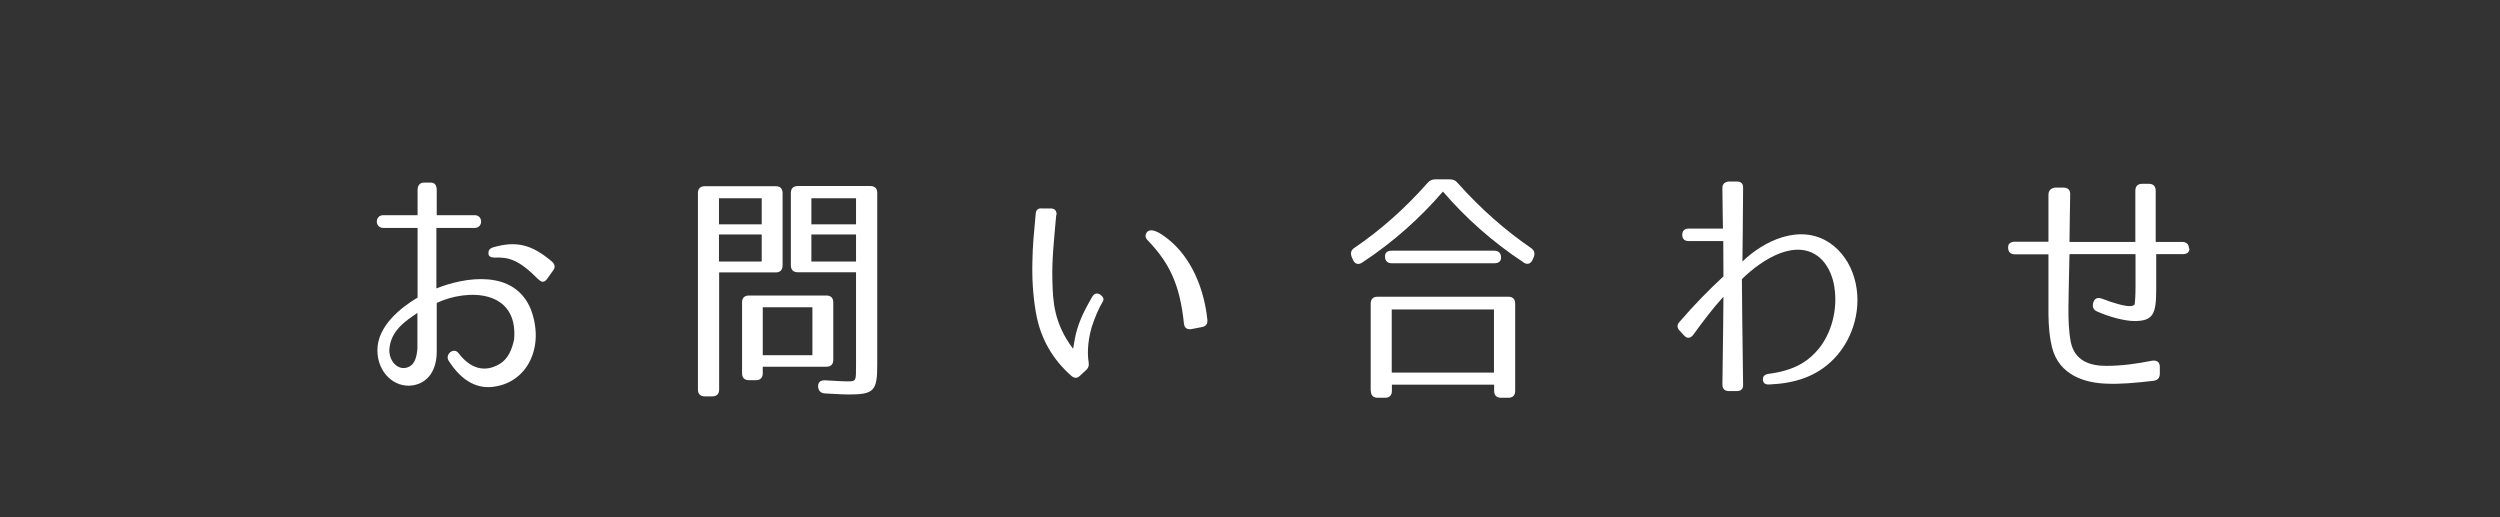 <?xml version="1.0" encoding="UTF-8"?><svg id="_レイヤー_2" xmlns="http://www.w3.org/2000/svg" viewBox="0 0 145 30"><rect x="0" y="0" width="145" height="30" fill="#333333" stroke="none"/><defs><style>.cls-1{fill:none;}.cls-1,.cls-2{stroke-width:0px;}.cls-2{fill:#fff;}</style></defs><g id="object"><rect class="cls-1" x="57.5" y="-57.5" width="30" height="145" transform="translate(87.5 -57.5) rotate(90)"/><path class="cls-2" d="M25.31,13.23v3.5c1.64-.66,4.54-1.15,5.49,1.24.78,2.11-.17,4.12-2.04,4.44-.98.19-1.93-.22-2.74-1.49-.23-.36.3-.81.58-.43.62.81,1.44,1.18,2.38.62.48-.29.71-.81.84-1.43.24-2.91-2.72-2.94-4.49-2.11v2.83c0,1.04-.48,1.8-1.38,1.95-1.07.17-2.06-.74-2.06-2.03-.01-1.41,1.37-2.49,2.33-3.06v-4.04h-1.99c-.5,0-.5-.74,0-.74h1.99v-1.46c0-.27.14-.43.37-.43h.38c.24,0,.36.14.36.43v1.46h2.2c.5,0,.5.74,0,.74h-2.2ZM22.58,20.31c0,.63.46,1.14.98,1.02.48-.12.6-.56.65-1.1v-2.08c-.66.45-1.57,1.02-1.63,2.15ZM31.23,16.21c-1.15-1.17-1.74-1.3-2.54-1.27-.23,0-.36-.07-.36-.25-.01-.16.07-.29.29-.35,1.33-.38,2.22-.16,3.38.82.16.14.23.32.1.5l-.35.49c-.17.25-.33.25-.53.04Z"/><path class="cls-2" d="M41.3,22.99h-.42c-.26,0-.4-.14-.4-.4v-11.39c0-.26.14-.4.4-.4h4.11c.26,0,.4.14.4.4v4.2c0,.26-.14.4-.4.4h-3.28v6.79c0,.26-.14.4-.4.4ZM41.7,13.01h2.48v-1.51h-2.48v1.51ZM41.7,13.6v1.57h2.48v-1.57h-2.48ZM48.33,17.54v3.33c0,.26-.14.4-.4.4h-3.69v.38c0,.26-.14.4-.4.4h-.4c-.26,0-.4-.14-.4-.4v-4.11c0-.26.14-.4.4-.4h4.49c.26,0,.4.14.4.4ZM47.12,20.6v-2.78h-2.88v2.78h2.88ZM46.27,15.79c-.26,0-.4-.14-.4-.4v-4.2c0-.26.14-.4.4-.4h4.21c.26,0,.4.14.4.4v9.96c0,1.5-.17,1.73-1.64,1.73-.14,0-.6-.01-1.37-.06-.26-.01-.4-.14-.42-.4-.01-.25.14-.38.43-.36.68.04,1.09.06,1.21.06.58,0,.56.01.56-.94v-5.39h-3.38ZM49.65,13.01v-1.51h-2.59v1.51h2.59ZM49.65,13.6h-2.59v1.57h2.59v-1.57Z"/><path class="cls-2" d="M61.26,12.48c-.13,1.47-.26,2.64-.22,3.84.03,1.11.07,2.42,1.2,3.91.06-.3.1-.69.23-1.12.14-.46.3-.82.48-1.17.12-.23.24-.46.39-.71.12-.22.29-.26.48-.14.17.13.23.26.14.4-.23.39-.46.91-.65,1.51-.26.92-.23,1.63-.17,2,.03.19,0,.33-.14.46l-.36.33c-.16.16-.33.16-.5.01-1.05-.92-1.79-2.12-2.06-3.68-.17-.99-.23-1.99-.2-2.98.01-.88.1-1.77.19-2.73.01-.23.14-.35.37-.32h.49c.25,0,.36.13.35.38ZM68.67,18.78c-.24-2.34-.88-3.56-2.1-4.84-.16-.16-.17-.32-.04-.48s.43-.14.85.14c2.13,1.41,2.56,4.04,2.65,4.97.01.23-.1.36-.32.4l-.62.12c-.25.03-.39-.07-.42-.32Z"/><path class="cls-2" d="M88.37,15.22c-1.83-1.2-3.38-2.6-4.68-4.11-1.3,1.51-2.85,2.91-4.67,4.11-.23.16-.45.1-.55-.16l-.06-.13c-.1-.23-.06-.42.14-.55,1.5-1.02,2.9-2.25,4.23-3.75.14-.17.29-.23.5-.23h.78c.22,0,.36.06.5.23,1.34,1.5,2.75,2.73,4.23,3.75.2.13.26.32.16.55l-.06.14c-.12.25-.32.3-.55.14ZM79.5,22.67v-5.06c0-.26.14-.4.4-.4h7.58c.26,0,.4.14.4.4v5.06c0,.26-.14.4-.4.4h-.42c-.26,0-.4-.14-.4-.4v-.36h-5.93v.36c0,.26-.14.4-.4.4h-.42c-.26,0-.4-.14-.4-.4ZM87.06,14.94c0,.22-.14.33-.4.33h-5.93c-.26,0-.4-.14-.4-.4,0-.22.14-.33.4-.33h5.93c.26,0,.4.14.4.4ZM80.72,21.61h5.93v-3.66h-5.93v3.66Z"/><path class="cls-2" d="M101.1,10.89c-.01,1.4-.03,3.97-.04,4.28,1.2-1.17,3.33-2.25,5.08-1.07.66.45,1.17,1.18,1.41,2.02.49,1.66-.04,3.52-1.18,4.69-1.01,1.04-2.29,1.43-3.76,1.49-.23.01-.36-.09-.36-.29-.01-.2.12-.3.35-.33,1.43-.19,2.32-.69,3-1.6.73-1,1.01-2.38.76-3.62-.12-.59-.4-1.15-.81-1.51-1.34-1.15-3.3.04-4.52,1.24,0,.16.03,3.75.07,6.13.01.23-.12.36-.35.36h-.49c-.23,0-.36-.13-.36-.38.04-2.61.06-4.79.06-5.09-.63.69-1.11,1.33-1.76,2.22-.16.2-.35.22-.52.03l-.27-.29c-.14-.16-.16-.33,0-.5.94-1.08,1.64-1.79,2.55-2.64,0-.09-.01-.98-.01-2.05h-2.02c-.23,0-.36-.13-.36-.36s.13-.36.36-.36h2c-.01-.87-.03-1.74-.03-2.34-.01-.23.12-.36.35-.39h.5c.23,0,.36.13.35.36Z"/><path class="cls-2" d="M126.99,14.41c0,.22-.14.33-.4.33h-1.53v2.09c0,1.41-.2,1.79-1.27,1.79-.53,0-1.44-.23-2.15-.55-.23-.1-.3-.27-.23-.52s.26-.32.5-.23c.62.25,1.43.48,1.71.43.17-.03.2-.09.2-.17.01-.06.04-.43.04-.94v-1.9h-3.83c-.04,2.06-.06,2.55-.06,3.06-.01.76.03,1.5.13,2.02.23,1.11,1.11,1.4,2.06,1.4.88,0,1.77-.12,2.66-.3.29-.04.45.09.45.36v.39c0,.25-.13.39-.39.42-1.07.12-1.92.2-2.74.16-1.15-.04-2.72-.45-3.13-2.13-.14-.58-.19-1.18-.2-1.89v-3.48h-1.94c-.26,0-.4-.14-.4-.4,0-.22.14-.33.4-.33h1.94v-2.71c0-.26.14-.4.4-.43h.46c.27,0,.42.14.4.42-.01,1.1-.04,1.99-.04,2.73h3.82v-2.97c0-.26.14-.4.4-.4h.38c.26,0,.4.14.4.4v2.97h1.53c.26,0,.4.14.4.4Z"/></g></svg>